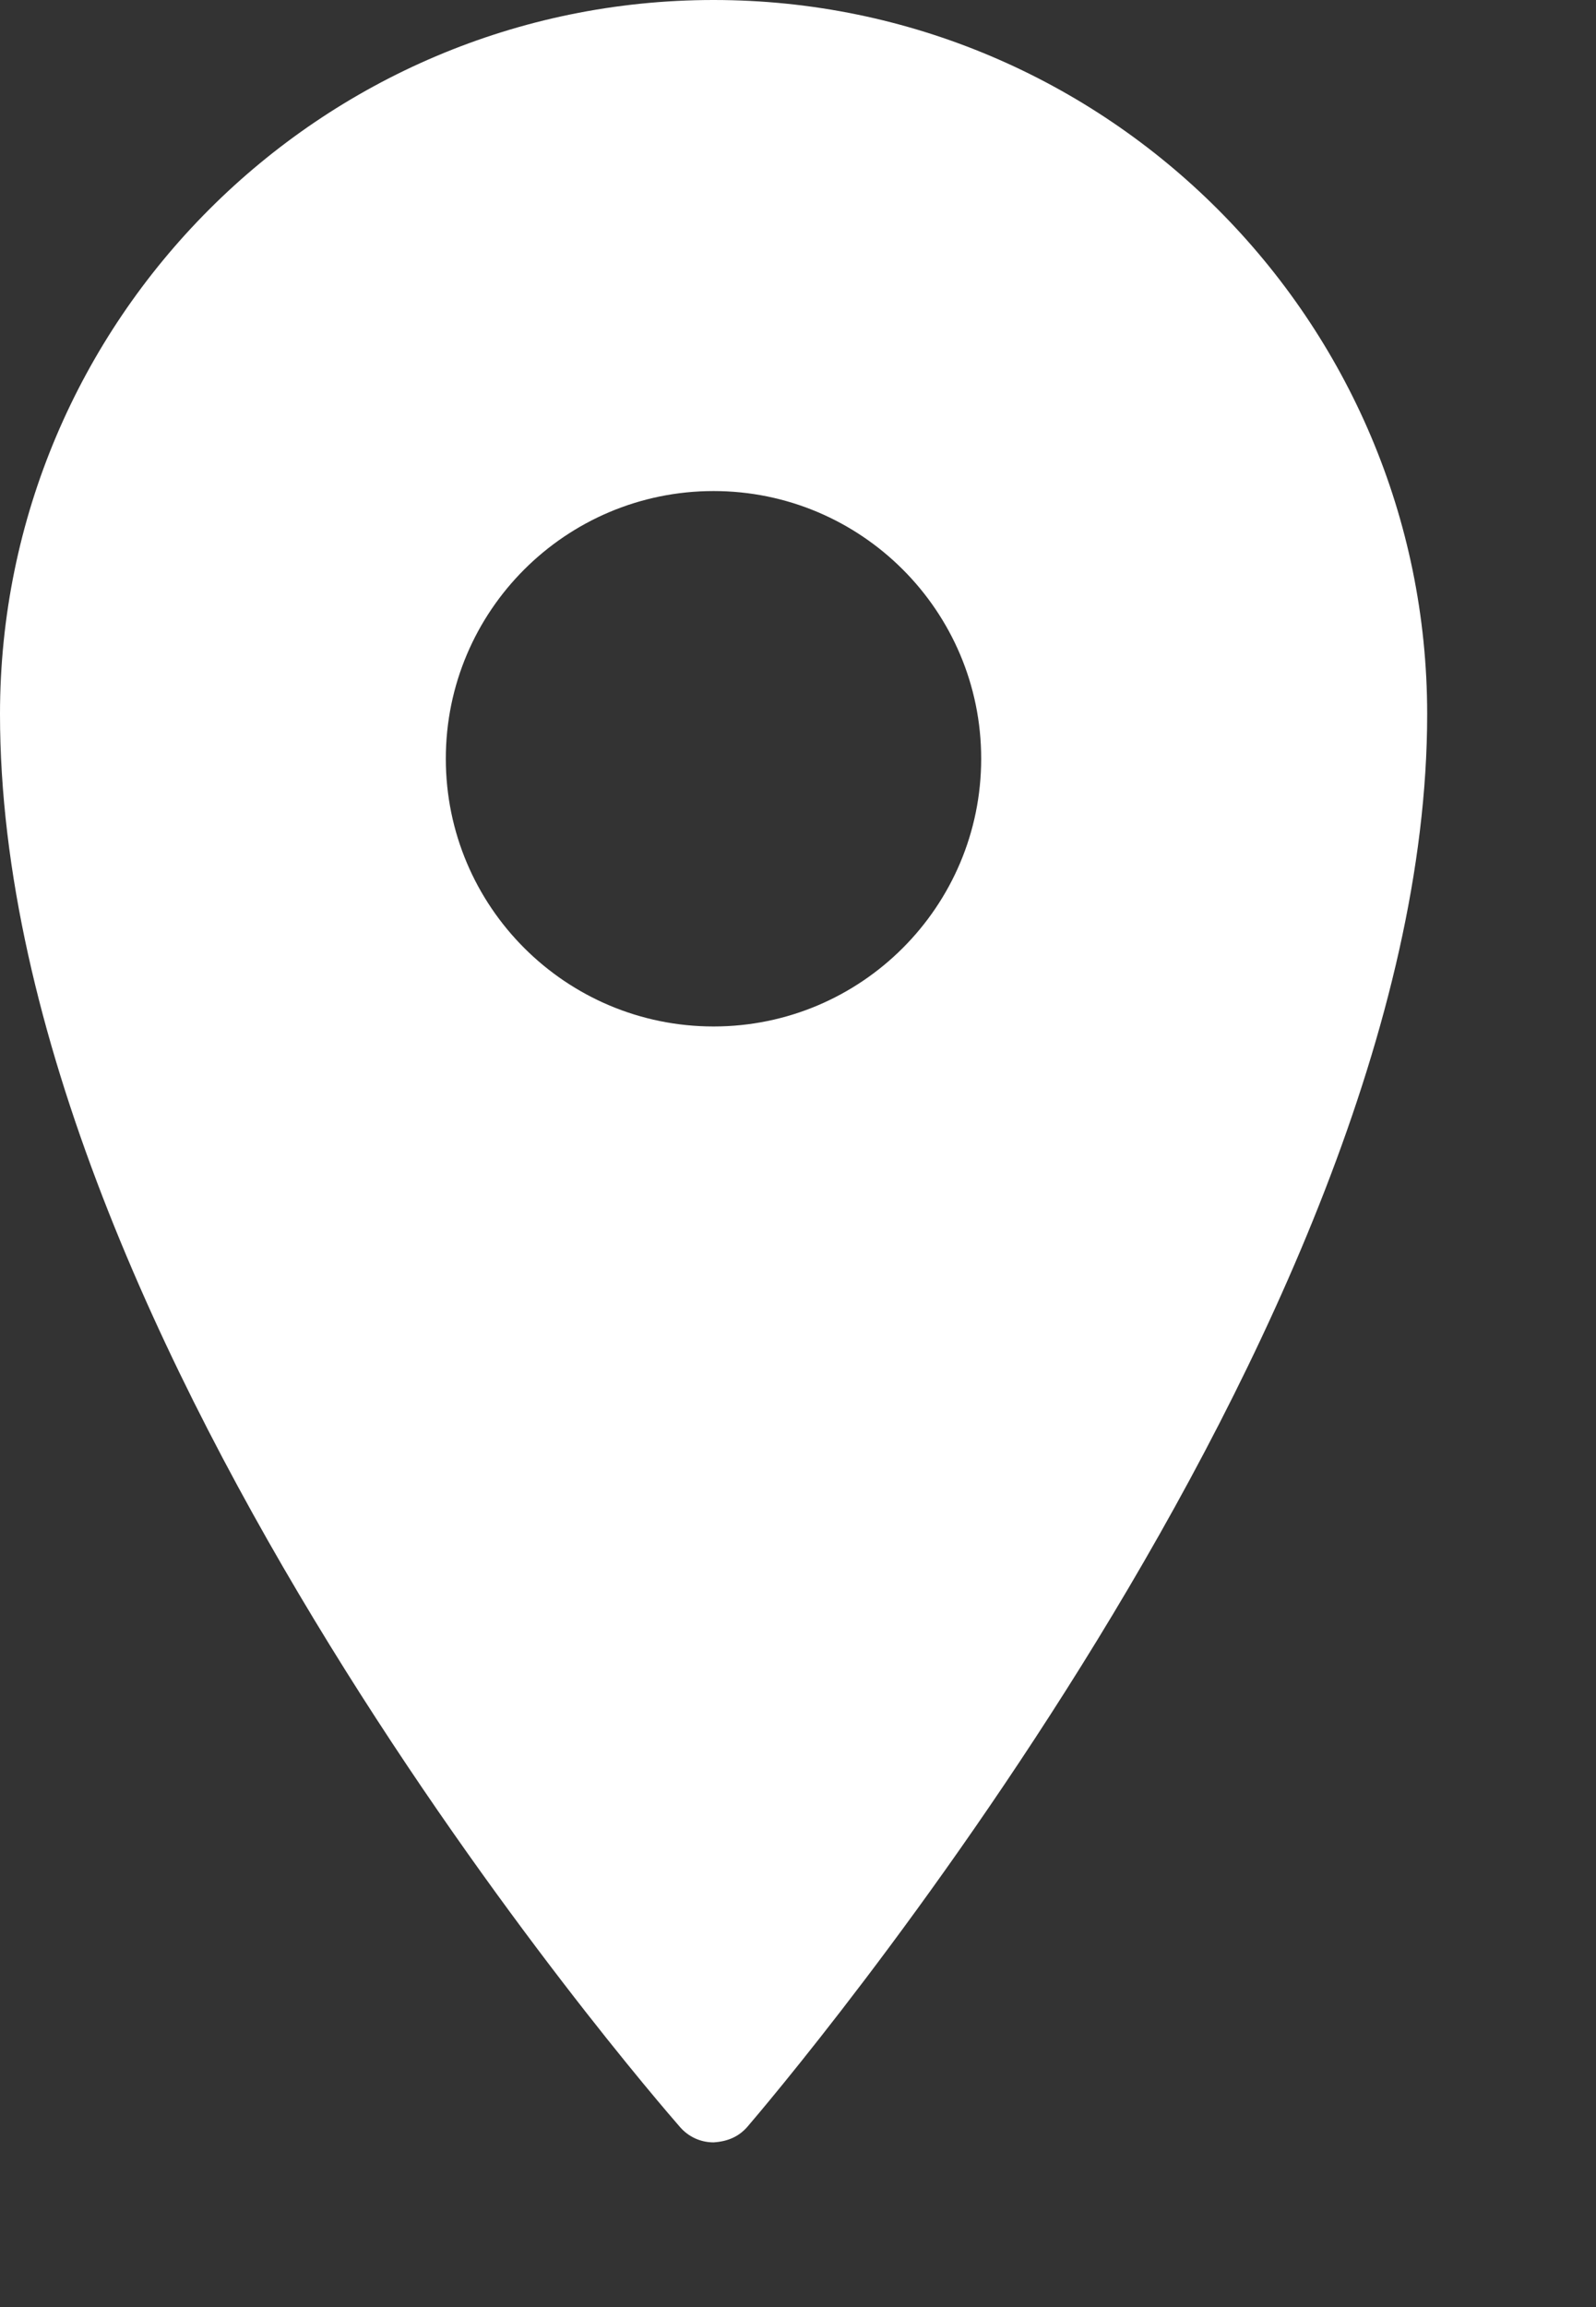 <svg width="9" height="13" viewBox="0 0 9 13" fill="none" xmlns="http://www.w3.org/2000/svg">
<rect x="0" y="0" width="9" height="13" fill="#333333" stroke="none"/>
<path d="M4.024 0C1.805 0 0 1.805 0 4.024C0 7.574 3.679 11.807 3.835 11.986C3.883 12.041 3.951 12.072 4.024 12.072C4.102 12.067 4.164 12.041 4.213 11.986C4.368 11.805 8.048 7.498 8.048 4.024C8.048 1.805 6.242 0 4.024 0ZM4.024 2.767C4.856 2.767 5.533 3.442 5.533 4.275C5.533 5.109 4.856 5.784 4.024 5.784C3.191 5.784 2.514 5.109 2.514 4.275C2.514 3.442 3.191 2.767 4.024 2.767Z" fill="white"/>
</svg>
